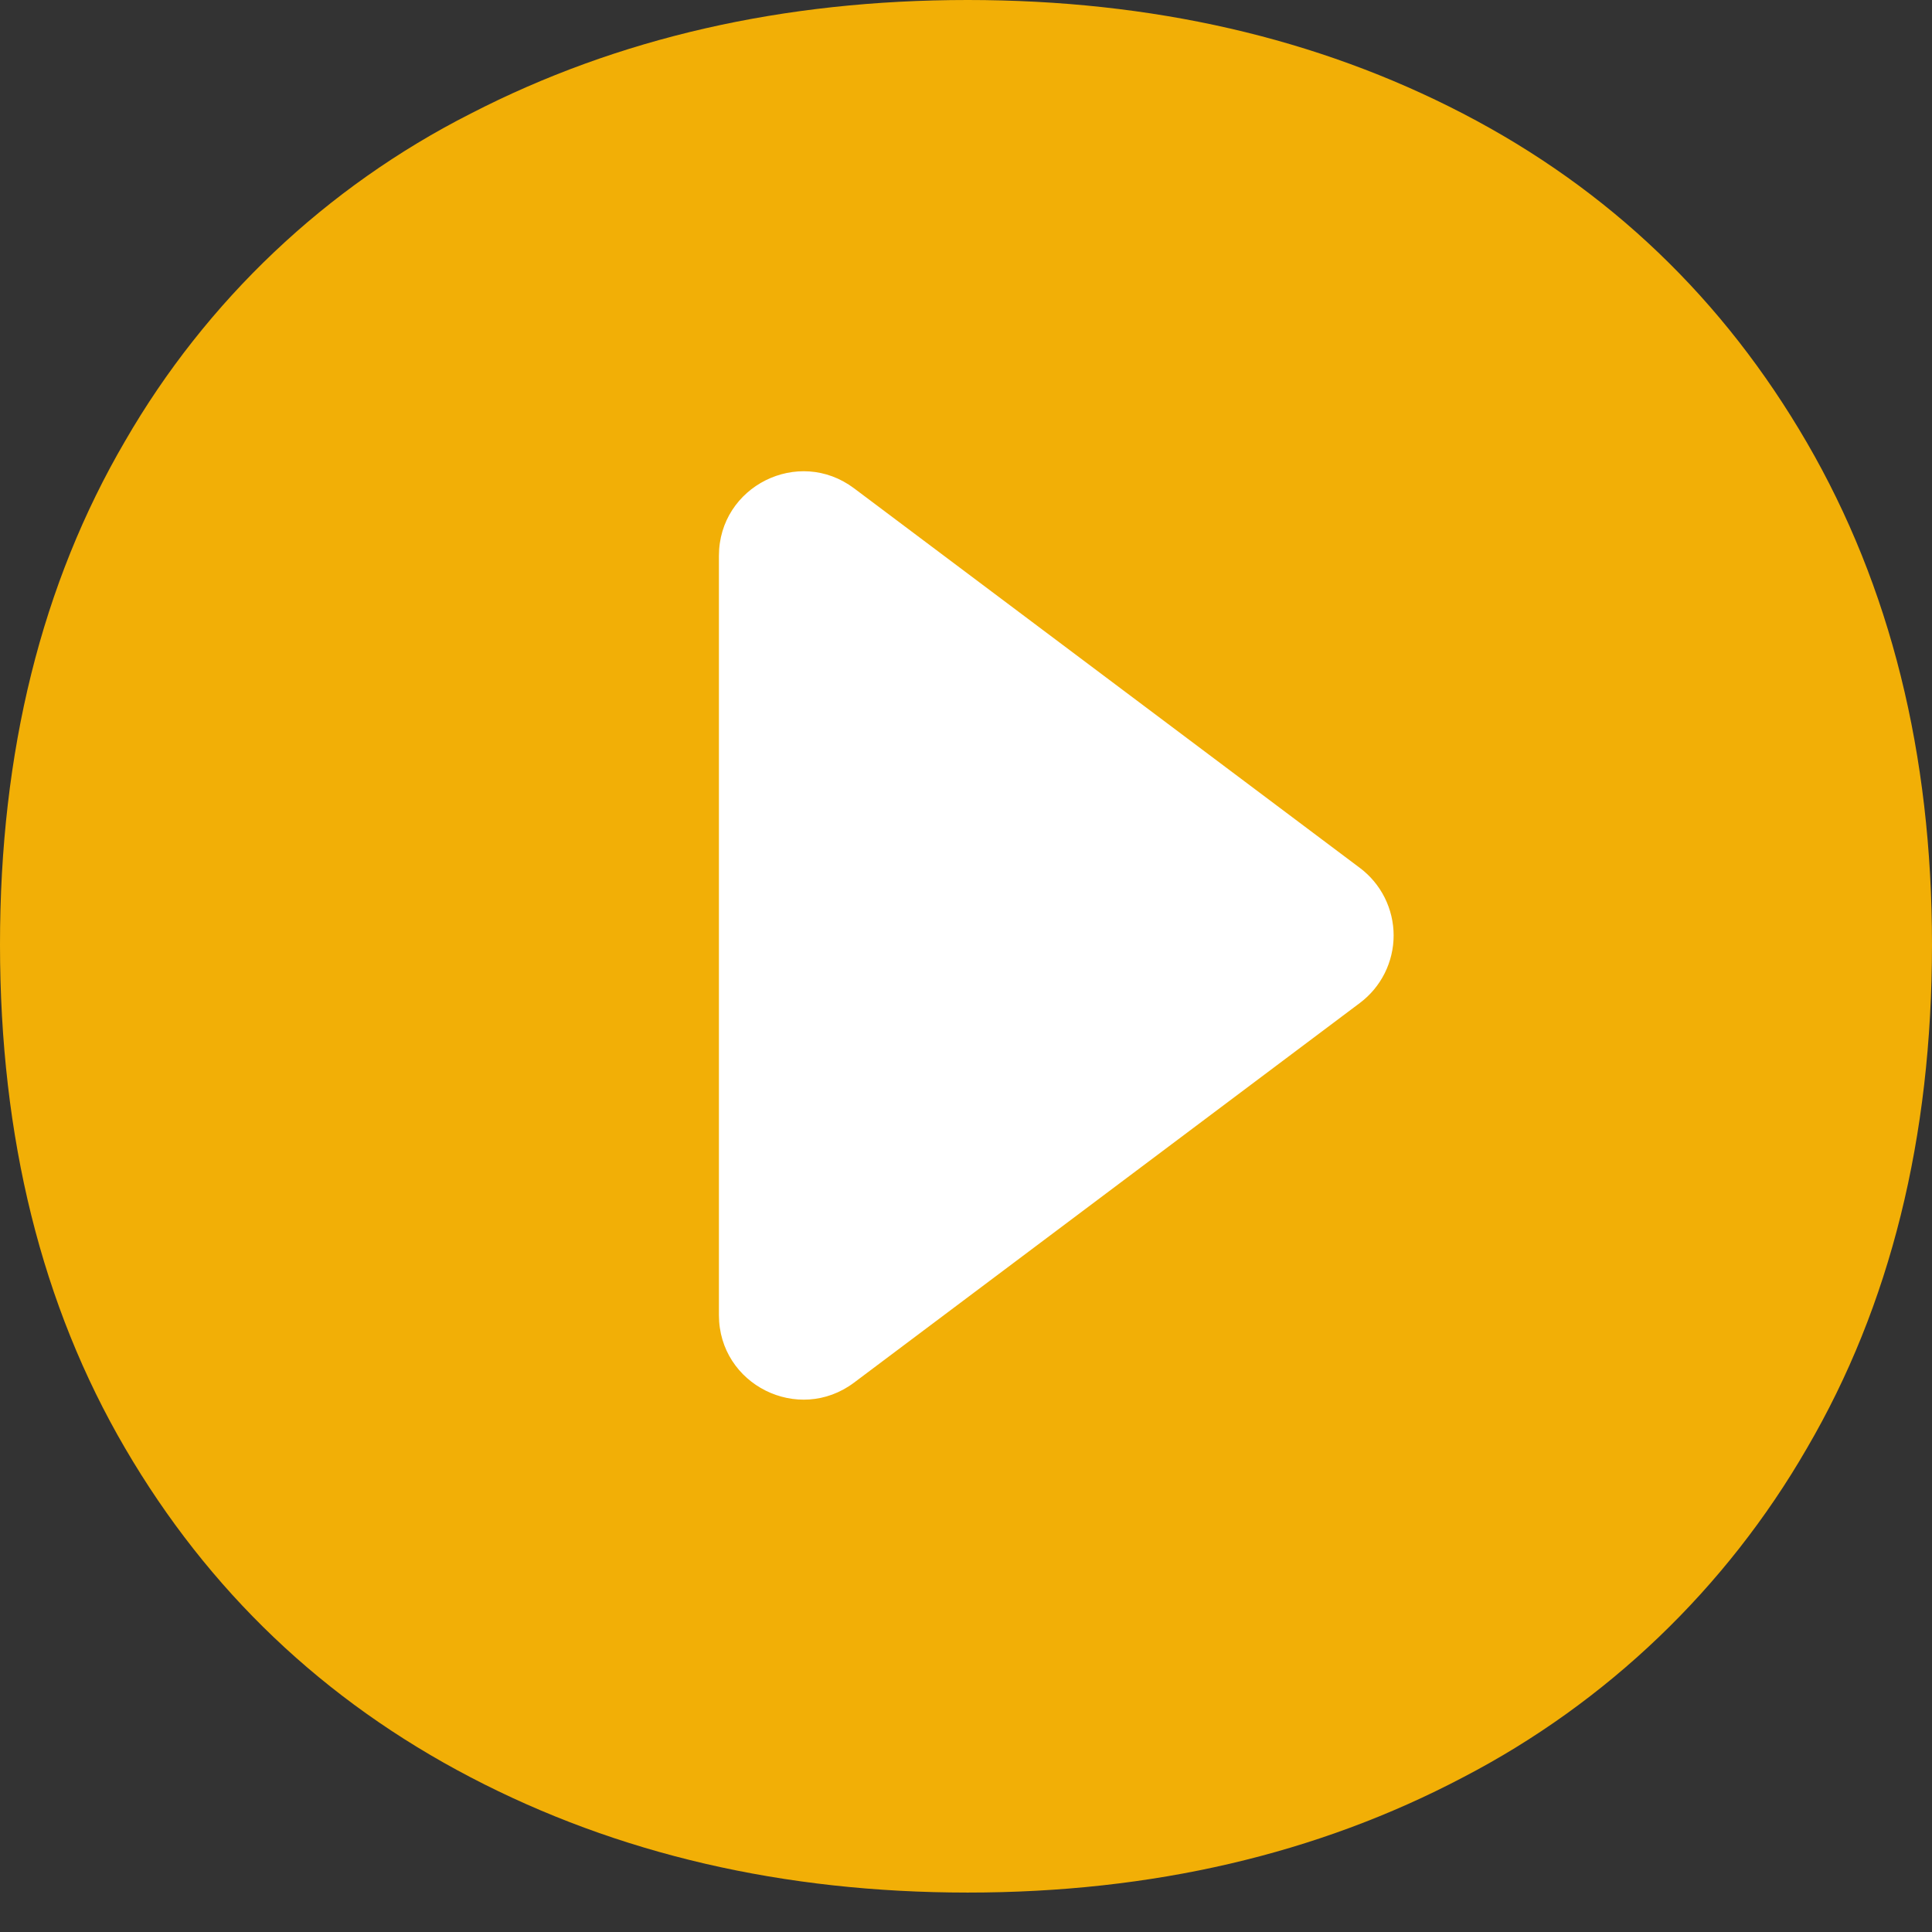 <svg width="44" height="44" viewBox="0 0 44 44" fill="none" xmlns="http://www.w3.org/2000/svg">
<rect x="0" y="0" width="44" height="44" fill="#333333" stroke="none"/>
<rect x="10.775" y="8.979" width="24.245" height="24.245" fill="white"/>
<path d="M41.152 10.082C39.252 6.809 36.641 4.311 33.319 2.587C29.997 0.863 26.236 0.001 22.038 0C17.84 0 14.067 0.862 10.72 2.587C7.428 4.257 4.694 6.848 2.849 10.044C0.949 13.294 -0.001 17.117 2.39894e-07 21.513C0.001 25.91 0.95 29.733 2.849 32.982C4.747 36.231 7.371 38.73 10.72 40.478C14.068 42.226 17.841 43.101 22.038 43.102C26.235 43.102 29.995 42.227 33.319 40.478C36.591 38.777 39.309 36.176 41.152 32.982C43.05 29.735 43.999 25.912 44 21.513C44 17.165 43.051 13.355 41.152 10.082ZM30.97 22.842L19.451 31.488C18.183 32.439 16.373 31.535 16.373 29.95V12.659C16.373 11.074 18.183 10.169 19.451 11.121L30.97 19.766C31.209 19.945 31.402 20.177 31.536 20.444C31.669 20.711 31.739 21.006 31.739 21.304C31.739 21.603 31.669 21.897 31.536 22.164C31.402 22.431 31.209 22.663 30.97 22.842Z" fill="#F2AF06"/>
</svg>
